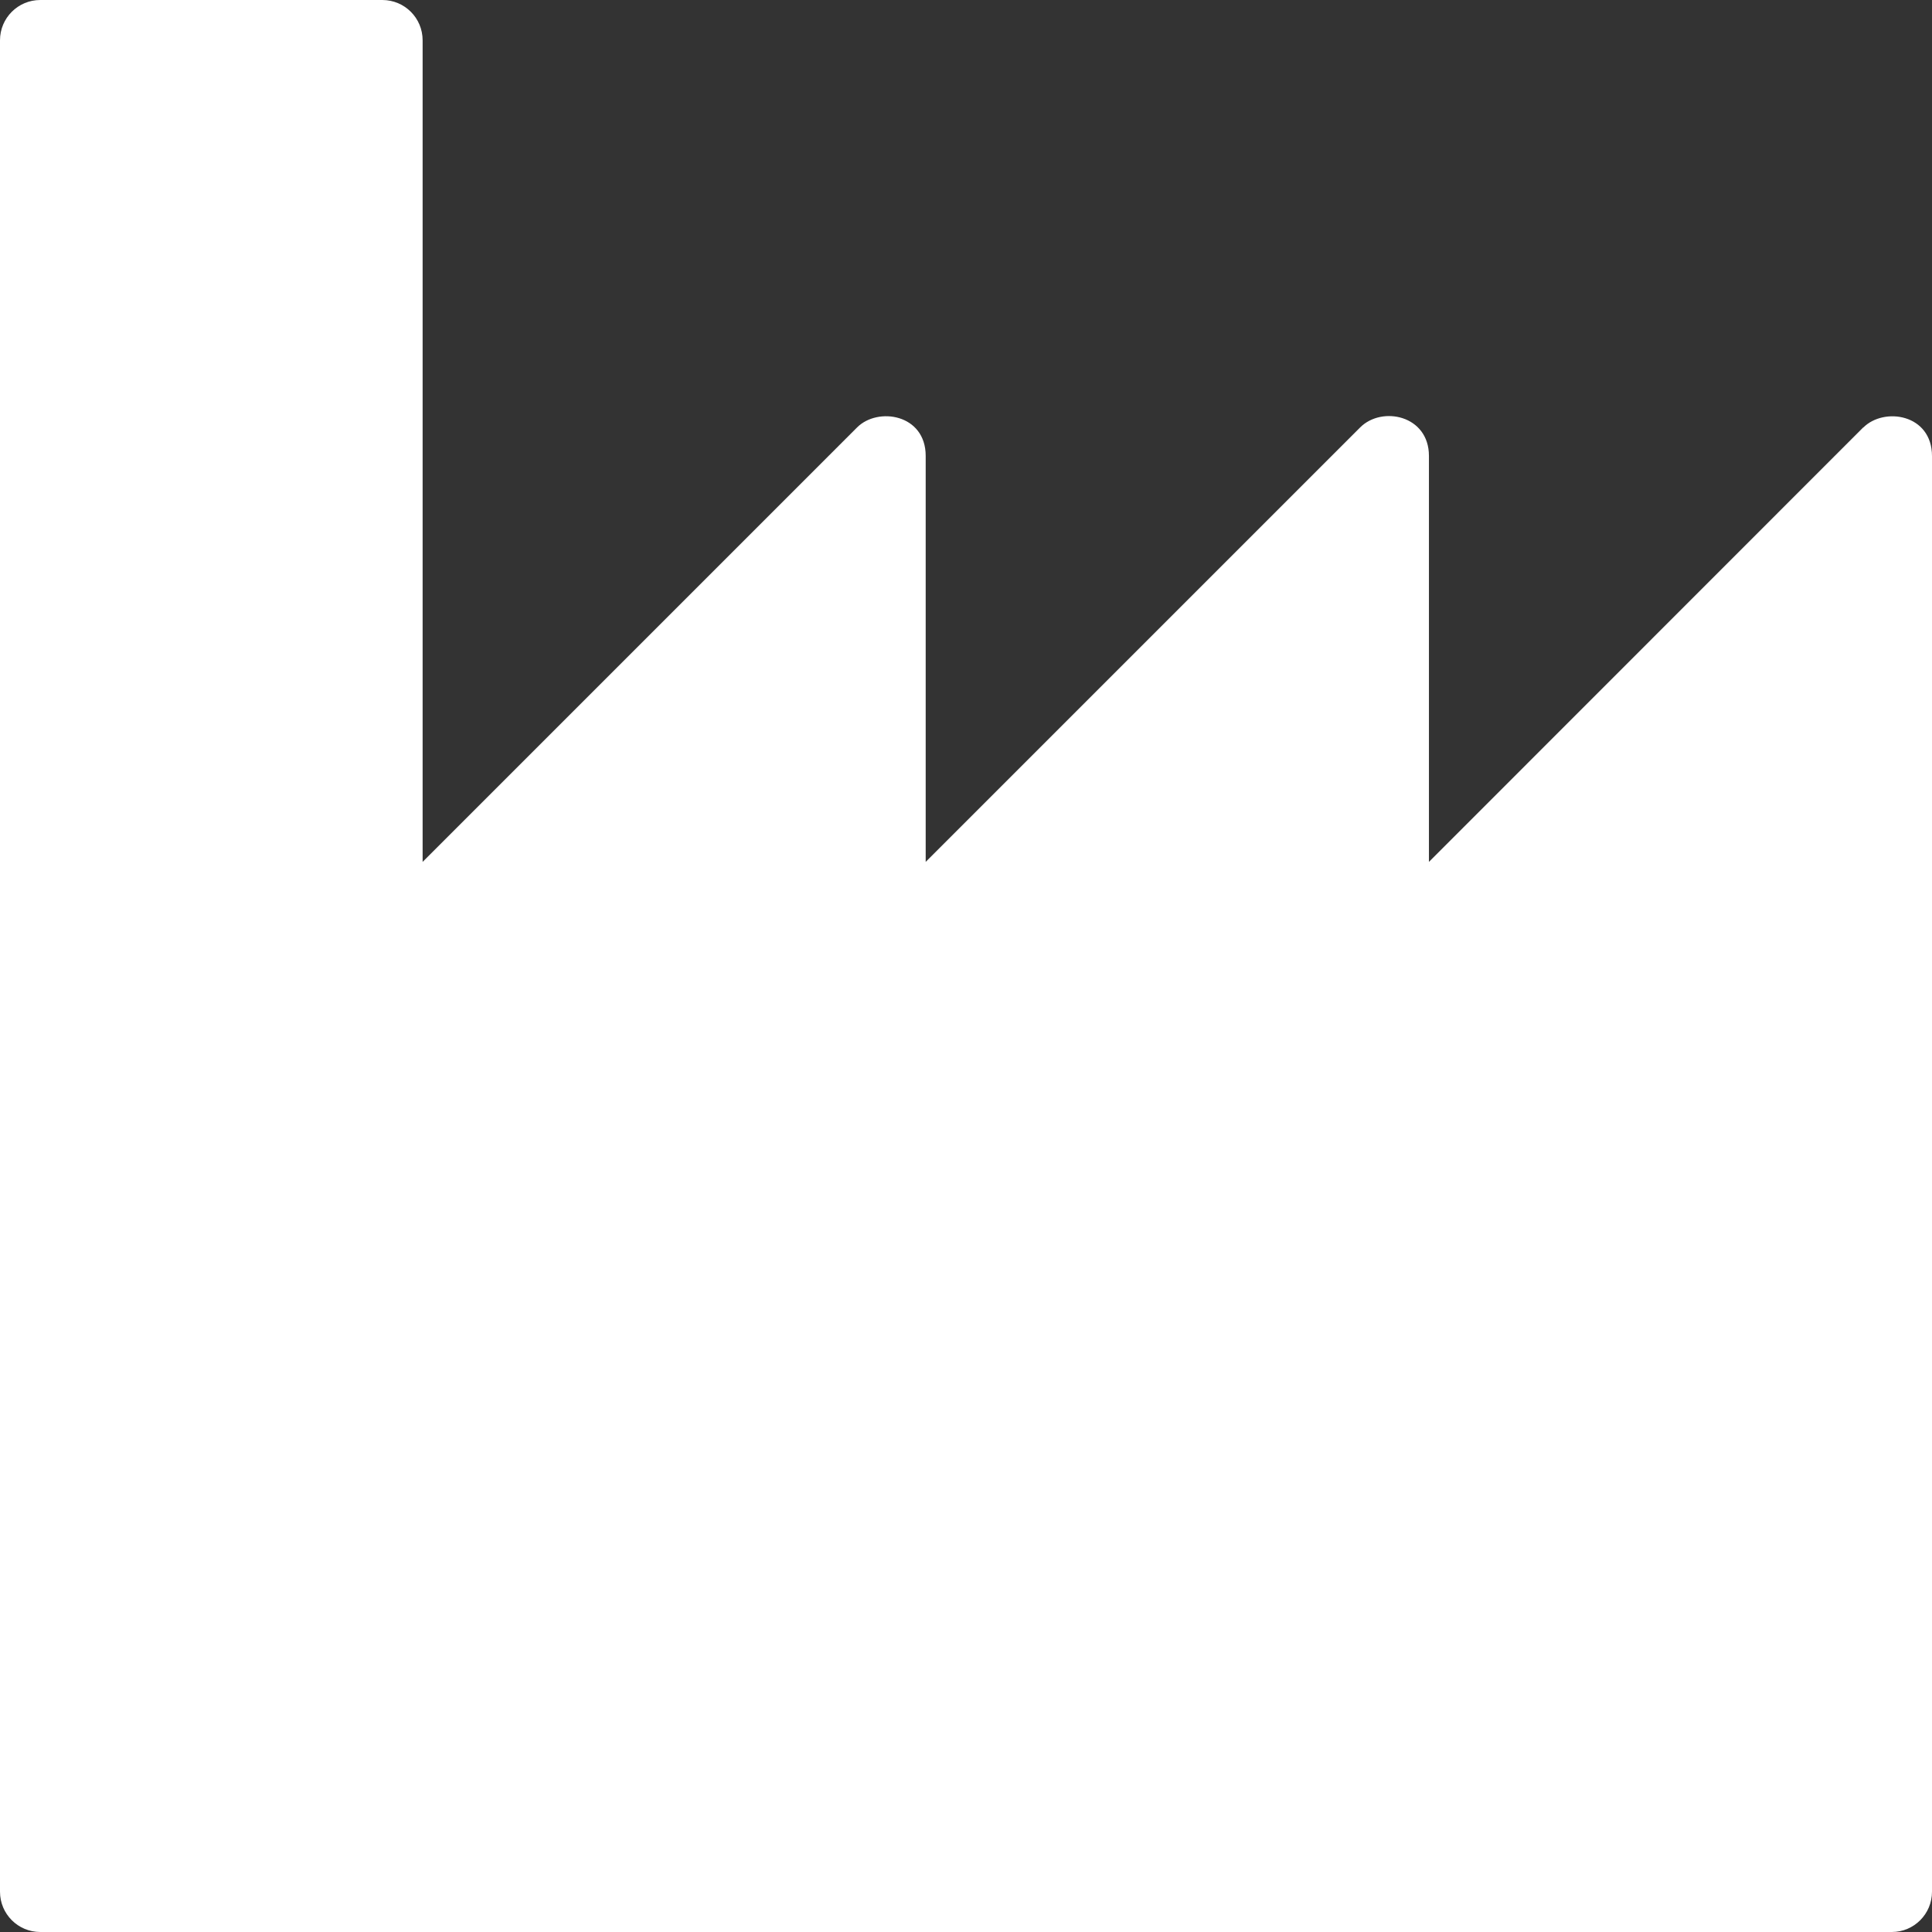 <?xml version="1.0" encoding="UTF-8" standalone="no"?><svg xmlns="http://www.w3.org/2000/svg" xmlns:xlink="http://www.w3.org/1999/xlink" fill="#000000" height="44" preserveAspectRatio="xMidYMid meet" version="1" viewBox="0.0 0.0 44.0 44.0" width="44" zoomAndPan="magnify"><rect x="0.0" y="0.0" width="44.0" height="44.0" fill="#333333" stroke="none"/><g id="change1_1"><path d="M 42.434 9.734 L 32.543 19.629 L 32.543 10.383 C 32.543 9.457 31.473 9.238 30.977 9.734 L 21.082 19.629 L 21.082 10.383 C 21.082 9.43 19.992 9.262 19.52 9.734 L 9.625 19.629 L 9.625 0.918 C 9.625 0.41 9.215 0 8.707 0 L 0.918 0 C 0.41 0 0 0.41 0 0.918 L 0 43.082 C 0 43.59 0.41 44 0.918 44 L 43.086 44 C 43.59 44 44 43.59 44 43.082 L 44 10.387 C 44 9.43 42.91 9.262 42.434 9.738 L 42.434 9.734" fill="#ffffff"/></g></svg>